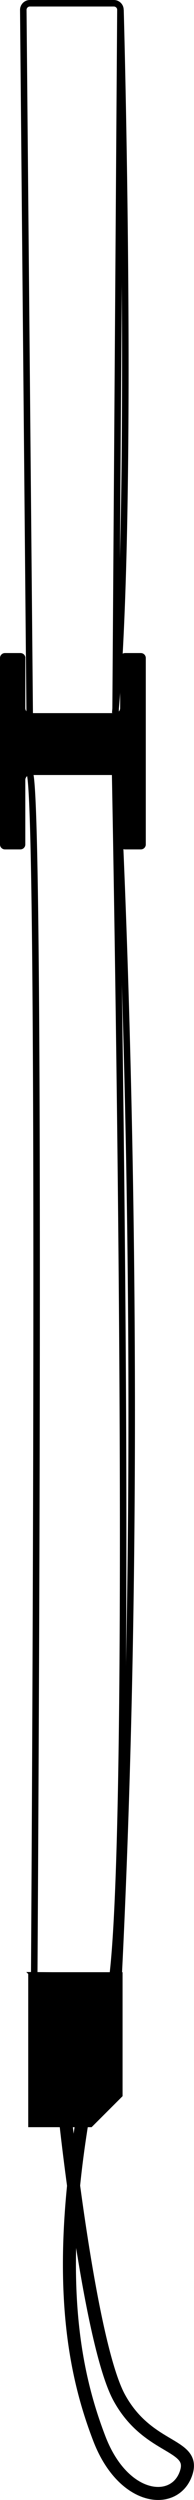 <?xml version="1.0" encoding="UTF-8"?>
<svg id="Layer_2" xmlns="http://www.w3.org/2000/svg" viewBox="0 0 29.82 383.73">
  <defs>
    <style>.cls-1,.cls-2{fill:none;stroke:#000;stroke-miterlimit:10;}.cls-2{stroke-width:2px;}</style>
  </defs>
  <g id="Layer_1-2">
    <path d="M3.89,101v7.7c0,.42.34.76.76.76h13.06c.42,0,.76-.34.76-.76v-7.7c0-.42.34-.76.76-.76h2.42c.42,0,.76.34.76.76v28.62c0,.42-.34.76-.76.76h-2.42c-.42,0-.76-.34-.76-.76v-9.9c0-.42-.34-.76-.76-.76H4.65c-.42,0-.76.34-.76.76v9.9c0,.42-.34.76-.76.76H.76c-.42,0-.76-.34-.76-.76v-28.62c0-.42.34-.76.76-.76h2.38c.42,0,.76.34.76.76Z" />
    <polygon points="4.34 302.72 18.84 302.72 18.84 321.75 14.08 326.51 4.34 326.51 4.34 302.72" />
    <path class="cls-2" d="M10.18,326.4s3.65,33.39,8.15,41.63,12.06,6.97,10.19,11.81-9.6,3.99-13.25-5.52-6.71-23.36-2.72-48.26" />
    <path class="cls-1" d="M5.26,303.21s1.15-175.2-.61-184.24L3.58,1.52c0-.56.45-1.02,1.01-1.02h12.91c.56,0,1.02.46,1.01,1.02l-.81,117.44s3.01,155.78-.39,184.33l-12.06-.09Z" />
    <path class="cls-1" d="M17.92,118.76s5,89.38.33,184.19" />
    <path class="cls-1" d="M18.52,1.52s2.13,75.85-.81,107.93" />
  </g>
</svg>